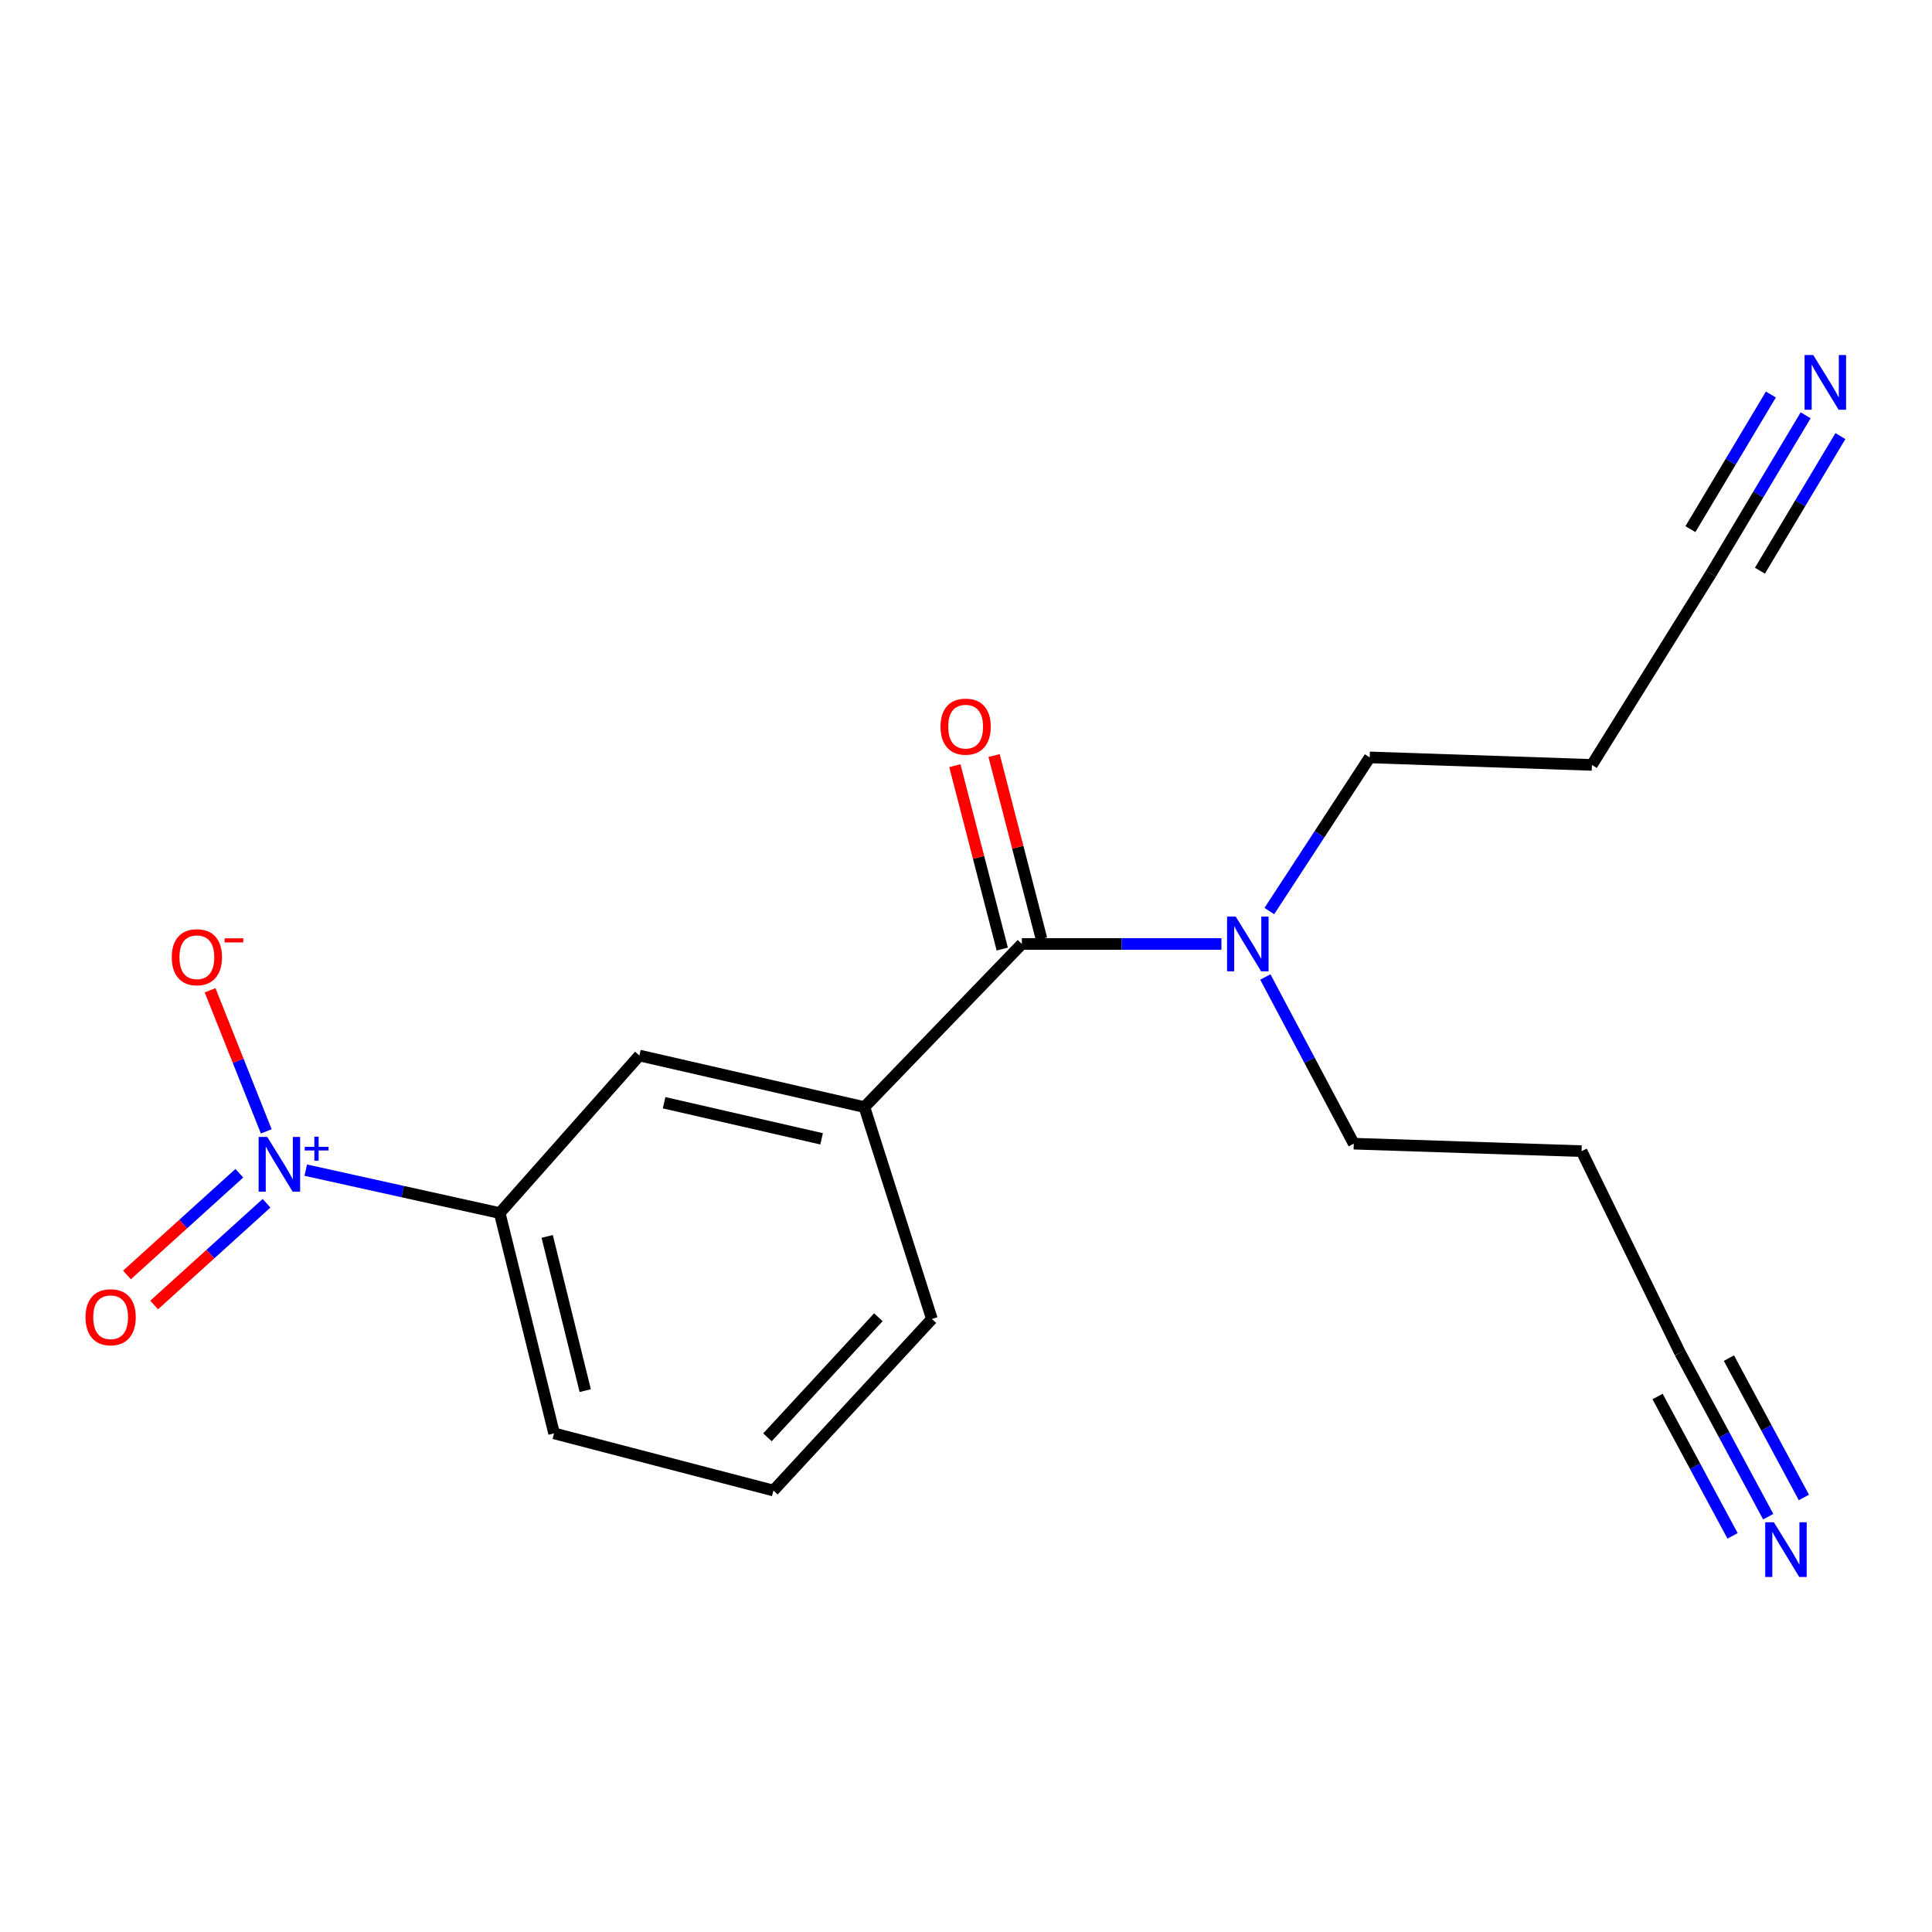 <?xml version='1.0' encoding='iso-8859-1'?>
<svg version='1.1' baseProfile='full'
              xmlns='http://www.w3.org/2000/svg'
                      xmlns:rdkit='http://www.rdkit.org/xml'
                      xmlns:xlink='http://www.w3.org/1999/xlink'
                  xml:space='preserve'
width='1000px' height='1000px' viewBox='0 0 1000 1000'>
<!-- END OF HEADER -->
<rect style='opacity:1.0;fill:#FFFFFF;stroke:none' width='1000' height='1000' x='0' y='0'> </rect>
<path class='bond-2' d='M 158.267,605.665 L 208.459,616.772' style='fill:none;fill-rule:evenodd;stroke:#0000FF;stroke-width:6px;stroke-linecap:butt;stroke-linejoin:miter;stroke-opacity:1' />
<path class='bond-2' d='M 208.459,616.772 L 258.651,627.878' style='fill:none;fill-rule:evenodd;stroke:#000000;stroke-width:6px;stroke-linecap:butt;stroke-linejoin:miter;stroke-opacity:1' />
<path class='bond-8' d='M 137.821,585.596 L 123.283,549.08' style='fill:none;fill-rule:evenodd;stroke:#0000FF;stroke-width:6px;stroke-linecap:butt;stroke-linejoin:miter;stroke-opacity:1' />
<path class='bond-8' d='M 123.283,549.08 L 108.746,512.564' style='fill:none;fill-rule:evenodd;stroke:#FF0000;stroke-width:6px;stroke-linecap:butt;stroke-linejoin:miter;stroke-opacity:1' />
<path class='bond-10' d='M 123.887,607.263 L 94.802,633.595' style='fill:none;fill-rule:evenodd;stroke:#0000FF;stroke-width:6px;stroke-linecap:butt;stroke-linejoin:miter;stroke-opacity:1' />
<path class='bond-10' d='M 94.802,633.595 L 65.716,659.927' style='fill:none;fill-rule:evenodd;stroke:#FF0000;stroke-width:6px;stroke-linecap:butt;stroke-linejoin:miter;stroke-opacity:1' />
<path class='bond-10' d='M 137.956,622.802 L 108.87,649.135' style='fill:none;fill-rule:evenodd;stroke:#0000FF;stroke-width:6px;stroke-linecap:butt;stroke-linejoin:miter;stroke-opacity:1' />
<path class='bond-10' d='M 108.87,649.135 L 79.784,675.467' style='fill:none;fill-rule:evenodd;stroke:#FF0000;stroke-width:6px;stroke-linecap:butt;stroke-linejoin:miter;stroke-opacity:1' />
<path class='bond-0' d='M 528.917,488.599 L 447.411,573.028' style='fill:none;fill-rule:evenodd;stroke:#000000;stroke-width:6px;stroke-linecap:butt;stroke-linejoin:miter;stroke-opacity:1' />
<path class='bond-9' d='M 528.917,488.599 L 580.563,488.599' style='fill:none;fill-rule:evenodd;stroke:#000000;stroke-width:6px;stroke-linecap:butt;stroke-linejoin:miter;stroke-opacity:1' />
<path class='bond-9' d='M 580.563,488.599 L 632.209,488.599' style='fill:none;fill-rule:evenodd;stroke:#0000FF;stroke-width:6px;stroke-linecap:butt;stroke-linejoin:miter;stroke-opacity:1' />
<path class='bond-11' d='M 539.065,485.976 L 526.797,438.521' style='fill:none;fill-rule:evenodd;stroke:#000000;stroke-width:6px;stroke-linecap:butt;stroke-linejoin:miter;stroke-opacity:1' />
<path class='bond-11' d='M 526.797,438.521 L 514.53,391.067' style='fill:none;fill-rule:evenodd;stroke:#FF0000;stroke-width:6px;stroke-linecap:butt;stroke-linejoin:miter;stroke-opacity:1' />
<path class='bond-11' d='M 518.77,491.222 L 506.503,443.768' style='fill:none;fill-rule:evenodd;stroke:#000000;stroke-width:6px;stroke-linecap:butt;stroke-linejoin:miter;stroke-opacity:1' />
<path class='bond-11' d='M 506.503,443.768 L 494.235,396.313' style='fill:none;fill-rule:evenodd;stroke:#FF0000;stroke-width:6px;stroke-linecap:butt;stroke-linejoin:miter;stroke-opacity:1' />
<path class='bond-1' d='M 447.411,573.028 L 330.945,546.337' style='fill:none;fill-rule:evenodd;stroke:#000000;stroke-width:6px;stroke-linecap:butt;stroke-linejoin:miter;stroke-opacity:1' />
<path class='bond-1' d='M 425.259,589.457 L 343.733,570.773' style='fill:none;fill-rule:evenodd;stroke:#000000;stroke-width:6px;stroke-linecap:butt;stroke-linejoin:miter;stroke-opacity:1' />
<path class='bond-19' d='M 447.411,573.028 L 482.347,682.705' style='fill:none;fill-rule:evenodd;stroke:#000000;stroke-width:6px;stroke-linecap:butt;stroke-linejoin:miter;stroke-opacity:1' />
<path class='bond-5' d='M 258.651,627.878 L 330.945,546.337' style='fill:none;fill-rule:evenodd;stroke:#000000;stroke-width:6px;stroke-linecap:butt;stroke-linejoin:miter;stroke-opacity:1' />
<path class='bond-17' d='M 258.651,627.878 L 286.786,741.91' style='fill:none;fill-rule:evenodd;stroke:#000000;stroke-width:6px;stroke-linecap:butt;stroke-linejoin:miter;stroke-opacity:1' />
<path class='bond-17' d='M 283.222,639.962 L 302.917,719.784' style='fill:none;fill-rule:evenodd;stroke:#000000;stroke-width:6px;stroke-linecap:butt;stroke-linejoin:miter;stroke-opacity:1' />
<path class='bond-3' d='M 934.597,214.962 L 910.095,255.944' style='fill:none;fill-rule:evenodd;stroke:#0000FF;stroke-width:6px;stroke-linecap:butt;stroke-linejoin:miter;stroke-opacity:1' />
<path class='bond-3' d='M 910.095,255.944 L 885.594,296.927' style='fill:none;fill-rule:evenodd;stroke:#000000;stroke-width:6px;stroke-linecap:butt;stroke-linejoin:miter;stroke-opacity:1' />
<path class='bond-3' d='M 916.606,204.205 L 895.779,239.041' style='fill:none;fill-rule:evenodd;stroke:#0000FF;stroke-width:6px;stroke-linecap:butt;stroke-linejoin:miter;stroke-opacity:1' />
<path class='bond-3' d='M 895.779,239.041 L 874.953,273.876' style='fill:none;fill-rule:evenodd;stroke:#000000;stroke-width:6px;stroke-linecap:butt;stroke-linejoin:miter;stroke-opacity:1' />
<path class='bond-3' d='M 952.589,225.718 L 931.762,260.553' style='fill:none;fill-rule:evenodd;stroke:#0000FF;stroke-width:6px;stroke-linecap:butt;stroke-linejoin:miter;stroke-opacity:1' />
<path class='bond-3' d='M 931.762,260.553 L 910.936,295.389' style='fill:none;fill-rule:evenodd;stroke:#000000;stroke-width:6px;stroke-linecap:butt;stroke-linejoin:miter;stroke-opacity:1' />
<path class='bond-4' d='M 915.231,785.029 L 892.4,742.601' style='fill:none;fill-rule:evenodd;stroke:#0000FF;stroke-width:6px;stroke-linecap:butt;stroke-linejoin:miter;stroke-opacity:1' />
<path class='bond-4' d='M 892.4,742.601 L 869.569,700.173' style='fill:none;fill-rule:evenodd;stroke:#000000;stroke-width:6px;stroke-linecap:butt;stroke-linejoin:miter;stroke-opacity:1' />
<path class='bond-4' d='M 933.69,775.096 L 914.284,739.032' style='fill:none;fill-rule:evenodd;stroke:#0000FF;stroke-width:6px;stroke-linecap:butt;stroke-linejoin:miter;stroke-opacity:1' />
<path class='bond-4' d='M 914.284,739.032 L 894.878,702.969' style='fill:none;fill-rule:evenodd;stroke:#000000;stroke-width:6px;stroke-linecap:butt;stroke-linejoin:miter;stroke-opacity:1' />
<path class='bond-4' d='M 896.772,794.962 L 877.366,758.898' style='fill:none;fill-rule:evenodd;stroke:#0000FF;stroke-width:6px;stroke-linecap:butt;stroke-linejoin:miter;stroke-opacity:1' />
<path class='bond-4' d='M 877.366,758.898 L 857.96,722.834' style='fill:none;fill-rule:evenodd;stroke:#000000;stroke-width:6px;stroke-linecap:butt;stroke-linejoin:miter;stroke-opacity:1' />
<path class='bond-6' d='M 885.594,296.927 L 823.966,395.913' style='fill:none;fill-rule:evenodd;stroke:#000000;stroke-width:6px;stroke-linecap:butt;stroke-linejoin:miter;stroke-opacity:1' />
<path class='bond-7' d='M 869.569,700.173 L 818.621,595.83' style='fill:none;fill-rule:evenodd;stroke:#000000;stroke-width:6px;stroke-linecap:butt;stroke-linejoin:miter;stroke-opacity:1' />
<path class='bond-15' d='M 657.007,471.556 L 682.981,431.795' style='fill:none;fill-rule:evenodd;stroke:#0000FF;stroke-width:6px;stroke-linecap:butt;stroke-linejoin:miter;stroke-opacity:1' />
<path class='bond-15' d='M 682.981,431.795 L 708.956,392.035' style='fill:none;fill-rule:evenodd;stroke:#000000;stroke-width:6px;stroke-linecap:butt;stroke-linejoin:miter;stroke-opacity:1' />
<path class='bond-16' d='M 654.937,505.684 L 677.824,548.824' style='fill:none;fill-rule:evenodd;stroke:#0000FF;stroke-width:6px;stroke-linecap:butt;stroke-linejoin:miter;stroke-opacity:1' />
<path class='bond-16' d='M 677.824,548.824 L 700.711,591.964' style='fill:none;fill-rule:evenodd;stroke:#000000;stroke-width:6px;stroke-linecap:butt;stroke-linejoin:miter;stroke-opacity:1' />
<path class='bond-12' d='M 818.621,595.83 L 700.711,591.964' style='fill:none;fill-rule:evenodd;stroke:#000000;stroke-width:6px;stroke-linecap:butt;stroke-linejoin:miter;stroke-opacity:1' />
<path class='bond-13' d='M 823.966,395.913 L 708.956,392.035' style='fill:none;fill-rule:evenodd;stroke:#000000;stroke-width:6px;stroke-linecap:butt;stroke-linejoin:miter;stroke-opacity:1' />
<path class='bond-14' d='M 482.347,682.705 L 400.329,771.501' style='fill:none;fill-rule:evenodd;stroke:#000000;stroke-width:6px;stroke-linecap:butt;stroke-linejoin:miter;stroke-opacity:1' />
<path class='bond-14' d='M 454.646,681.802 L 397.233,743.959' style='fill:none;fill-rule:evenodd;stroke:#000000;stroke-width:6px;stroke-linecap:butt;stroke-linejoin:miter;stroke-opacity:1' />
<path class='bond-18' d='M 286.786,741.91 L 400.329,771.501' style='fill:none;fill-rule:evenodd;stroke:#000000;stroke-width:6px;stroke-linecap:butt;stroke-linejoin:miter;stroke-opacity:1' />
<path  class='atom-0' d='M 138.347 588.483
L 147.627 603.483
Q 148.547 604.963, 150.027 607.643
Q 151.507 610.323, 151.587 610.483
L 151.587 588.483
L 155.347 588.483
L 155.347 616.803
L 151.467 616.803
L 141.507 600.403
Q 140.347 598.483, 139.107 596.283
Q 137.907 594.083, 137.547 593.403
L 137.547 616.803
L 133.867 616.803
L 133.867 588.483
L 138.347 588.483
' fill='#0000FF'/>
<path  class='atom-0' d='M 157.723 593.588
L 162.712 593.588
L 162.712 588.334
L 164.93 588.334
L 164.93 593.588
L 170.052 593.588
L 170.052 595.488
L 164.93 595.488
L 164.93 600.768
L 162.712 600.768
L 162.712 595.488
L 157.723 595.488
L 157.723 593.588
' fill='#0000FF'/>
<path  class='atom-4' d='M 938.527 183.758
L 947.807 198.758
Q 948.727 200.238, 950.207 202.918
Q 951.687 205.598, 951.767 205.758
L 951.767 183.758
L 955.527 183.758
L 955.527 212.078
L 951.647 212.078
L 941.687 195.678
Q 940.527 193.758, 939.287 191.558
Q 938.087 189.358, 937.727 188.678
L 937.727 212.078
L 934.047 212.078
L 934.047 183.758
L 938.527 183.758
' fill='#0000FF'/>
<path  class='atom-5' d='M 918.148 787.922
L 927.428 802.922
Q 928.348 804.402, 929.828 807.082
Q 931.308 809.762, 931.388 809.922
L 931.388 787.922
L 935.148 787.922
L 935.148 816.242
L 931.268 816.242
L 921.308 799.842
Q 920.148 797.922, 918.908 795.722
Q 917.708 793.522, 917.348 792.842
L 917.348 816.242
L 913.668 816.242
L 913.668 787.922
L 918.148 787.922
' fill='#0000FF'/>
<path  class='atom-9' d='M 88.903 495.457
Q 88.903 488.657, 92.263 484.857
Q 95.623 481.057, 101.903 481.057
Q 108.183 481.057, 111.543 484.857
Q 114.903 488.657, 114.903 495.457
Q 114.903 502.337, 111.503 506.257
Q 108.103 510.137, 101.903 510.137
Q 95.663 510.137, 92.263 506.257
Q 88.903 502.377, 88.903 495.457
M 101.903 506.937
Q 106.223 506.937, 108.543 504.057
Q 110.903 501.137, 110.903 495.457
Q 110.903 489.897, 108.543 487.097
Q 106.223 484.257, 101.903 484.257
Q 97.583 484.257, 95.223 487.057
Q 92.903 489.857, 92.903 495.457
Q 92.903 501.177, 95.223 504.057
Q 97.583 506.937, 101.903 506.937
' fill='#FF0000'/>
<path  class='atom-9' d='M 116.223 485.679
L 125.912 485.679
L 125.912 487.791
L 116.223 487.791
L 116.223 485.679
' fill='#FF0000'/>
<path  class='atom-10' d='M 639.612 474.439
L 648.892 489.439
Q 649.812 490.919, 651.292 493.599
Q 652.772 496.279, 652.852 496.439
L 652.852 474.439
L 656.612 474.439
L 656.612 502.759
L 652.732 502.759
L 642.772 486.359
Q 641.612 484.439, 640.372 482.239
Q 639.172 480.039, 638.812 479.359
L 638.812 502.759
L 635.132 502.759
L 635.132 474.439
L 639.612 474.439
' fill='#0000FF'/>
<path  class='atom-11' d='M 44.266 681.795
Q 44.266 674.995, 47.626 671.195
Q 50.986 667.395, 57.266 667.395
Q 63.546 667.395, 66.906 671.195
Q 70.266 674.995, 70.266 681.795
Q 70.266 688.675, 66.866 692.595
Q 63.466 696.475, 57.266 696.475
Q 51.026 696.475, 47.626 692.595
Q 44.266 688.715, 44.266 681.795
M 57.266 693.275
Q 61.586 693.275, 63.906 690.395
Q 66.266 687.475, 66.266 681.795
Q 66.266 676.235, 63.906 673.435
Q 61.586 670.595, 57.266 670.595
Q 52.946 670.595, 50.586 673.395
Q 48.266 676.195, 48.266 681.795
Q 48.266 687.515, 50.586 690.395
Q 52.946 693.275, 57.266 693.275
' fill='#FF0000'/>
<path  class='atom-12' d='M 486.816 376.103
Q 486.816 369.303, 490.176 365.503
Q 493.536 361.703, 499.816 361.703
Q 506.096 361.703, 509.456 365.503
Q 512.816 369.303, 512.816 376.103
Q 512.816 382.983, 509.416 386.903
Q 506.016 390.783, 499.816 390.783
Q 493.576 390.783, 490.176 386.903
Q 486.816 383.023, 486.816 376.103
M 499.816 387.583
Q 504.136 387.583, 506.456 384.703
Q 508.816 381.783, 508.816 376.103
Q 508.816 370.543, 506.456 367.743
Q 504.136 364.903, 499.816 364.903
Q 495.496 364.903, 493.136 367.703
Q 490.816 370.503, 490.816 376.103
Q 490.816 381.823, 493.136 384.703
Q 495.496 387.583, 499.816 387.583
' fill='#FF0000'/>
</svg>
